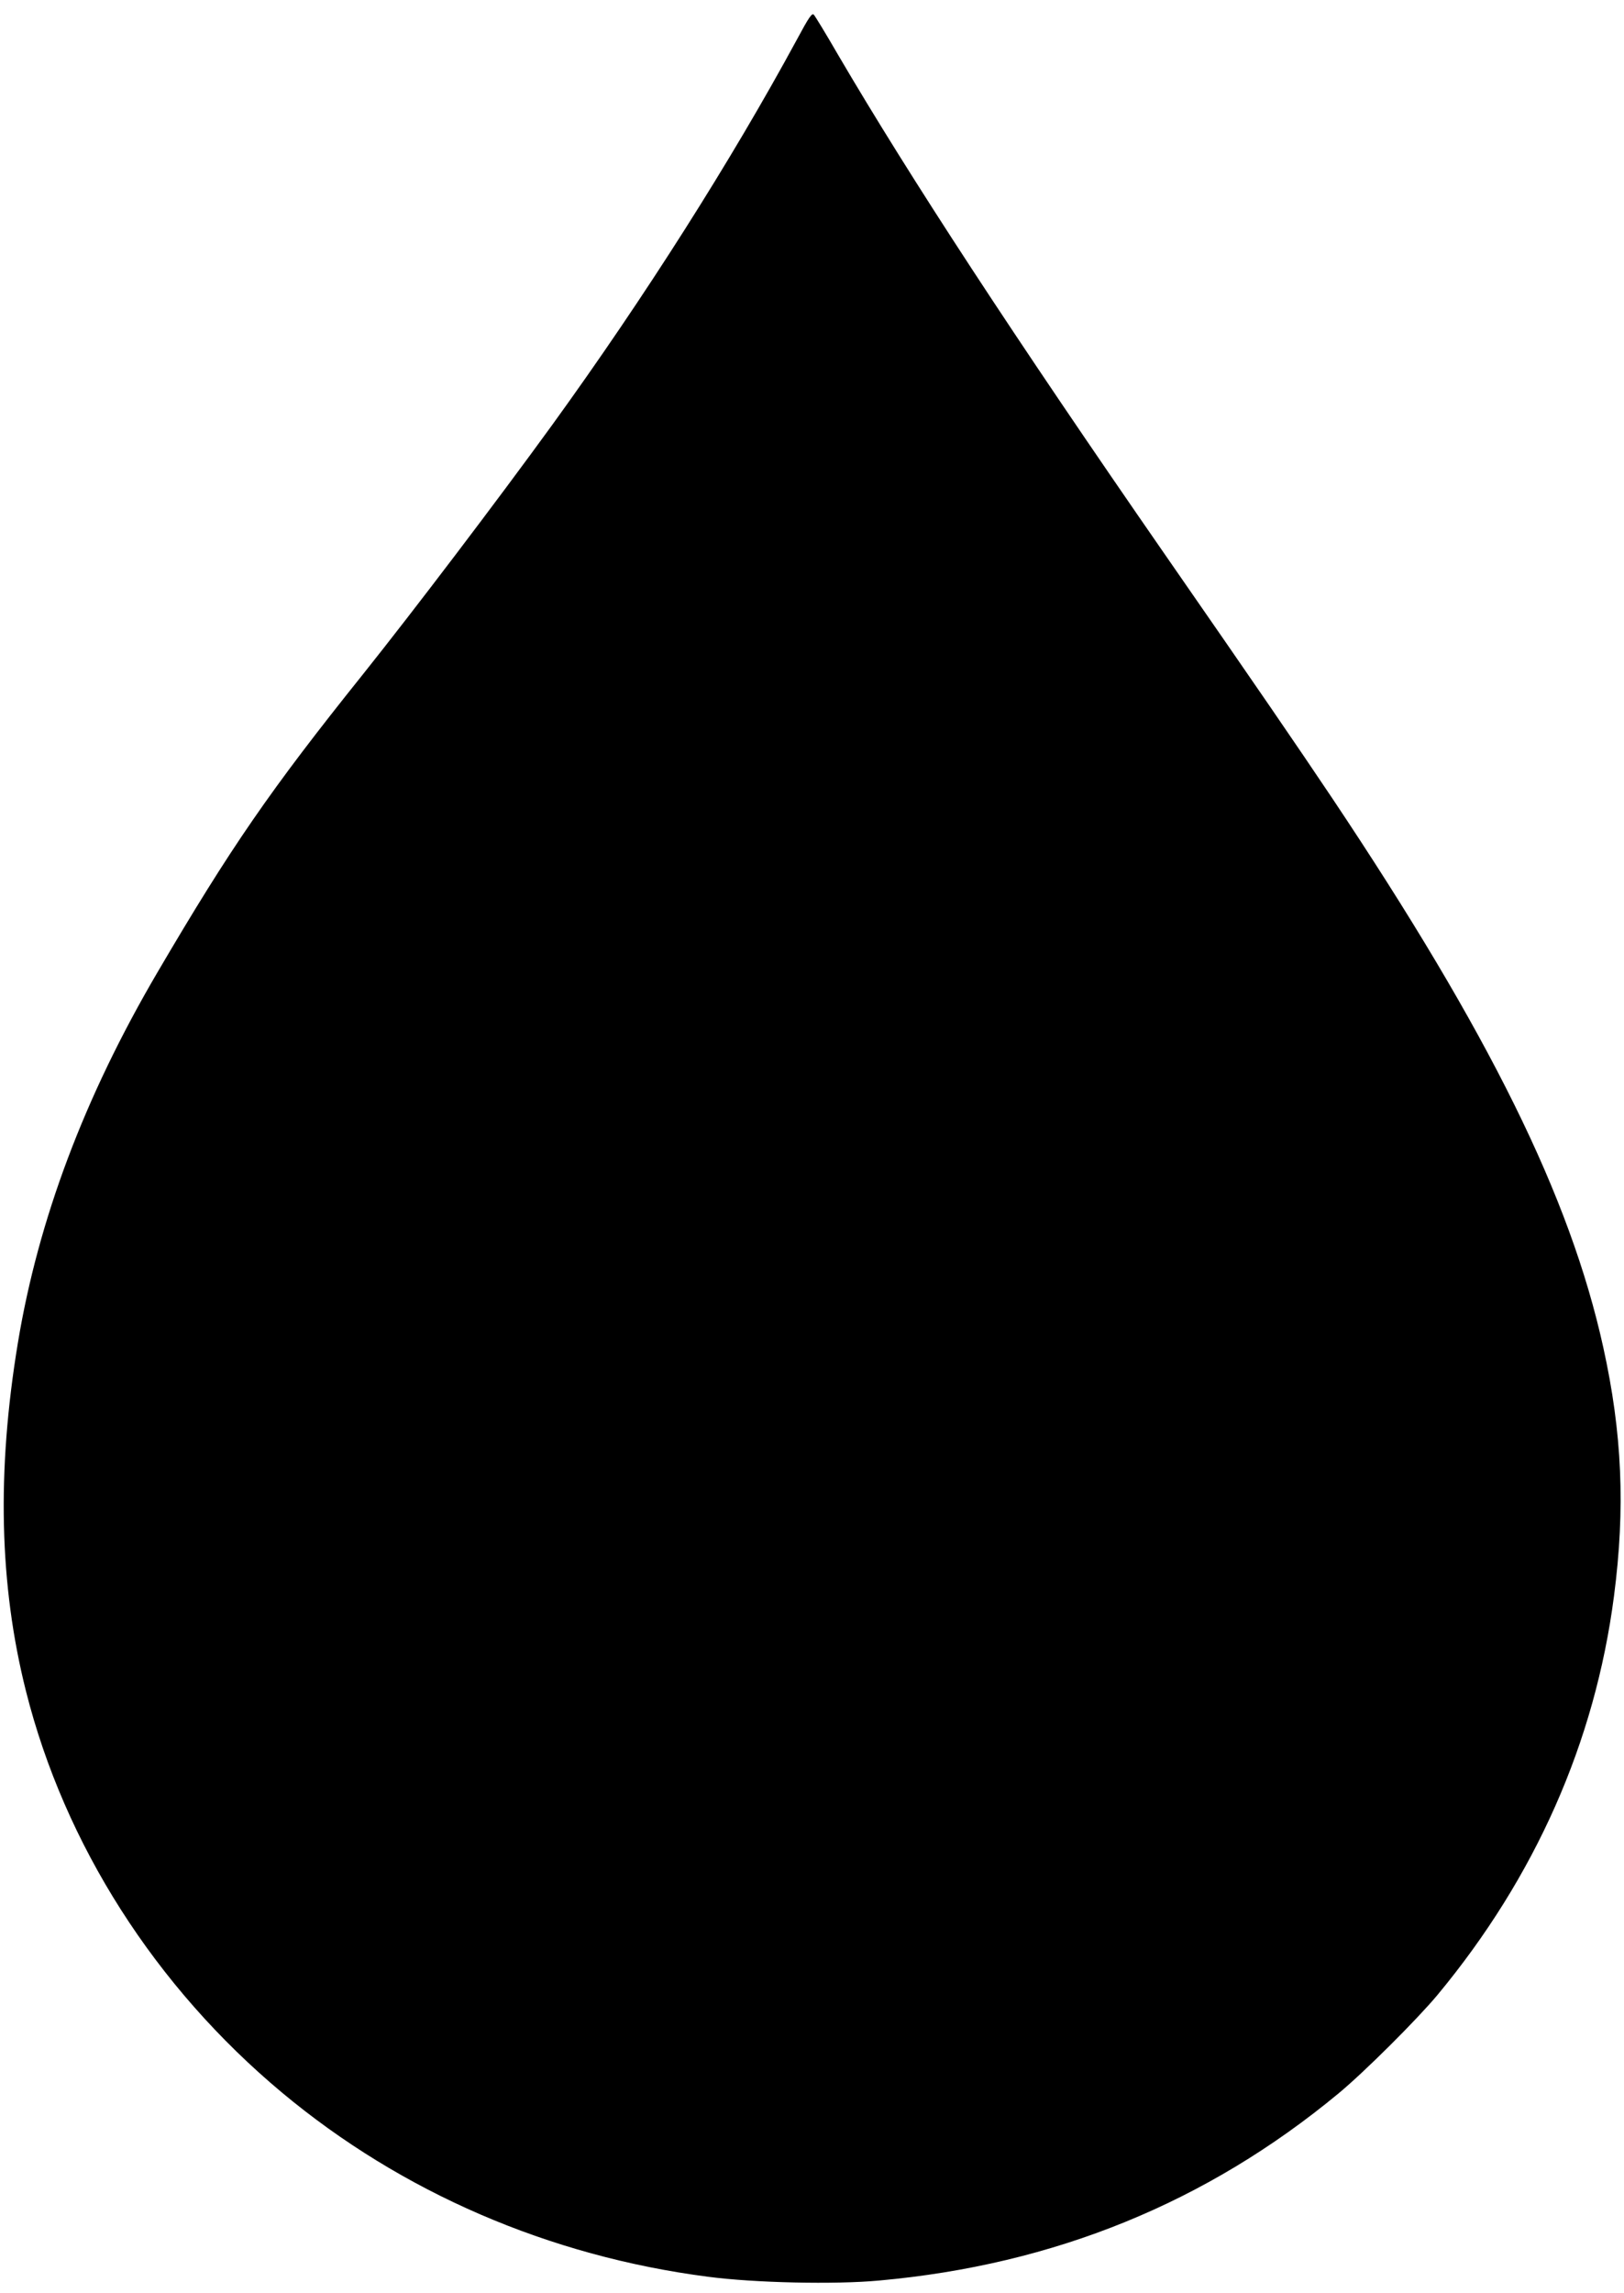 <?xml version="1.0" standalone="no"?>
<!DOCTYPE svg PUBLIC "-//W3C//DTD SVG 20010904//EN"
 "http://www.w3.org/TR/2001/REC-SVG-20010904/DTD/svg10.dtd">
<svg version="1.0" xmlns="http://www.w3.org/2000/svg"
 width="907pt" height="1280pt" viewBox="0 0 907 1280"
 preserveAspectRatio="xMidYMid meet">
<g transform="translate(0,1280) scale(0.1,-0.1)"
fill="#000000" stroke="none">
<path d="M4450 12578 c-366 -675 -849 -1436 -1366 -2150 -307 -423 -775 -1039
-1057 -1392 -520 -649 -739 -967 -1149 -1666 -407 -694 -664 -1378 -778 -2065
-119 -720 -104 -1353 45 -1945 216 -857 722 -1650 1430 -2241 669 -558 1492
-913 2380 -1028 259 -34 708 -44 955 -21 977 88 1828 434 2565 1044 145 120
439 413 554 551 545 657 879 1410 985 2225 64 490 46 911 -60 1390 -185 840
-636 1752 -1514 3065 -202 301 -406 599 -934 1360 -844 1218 -1422 2101 -1826
2790 -67 116 -128 216 -135 223 -10 11 -28 -15 -95 -140z"/>
</g>
</svg>
